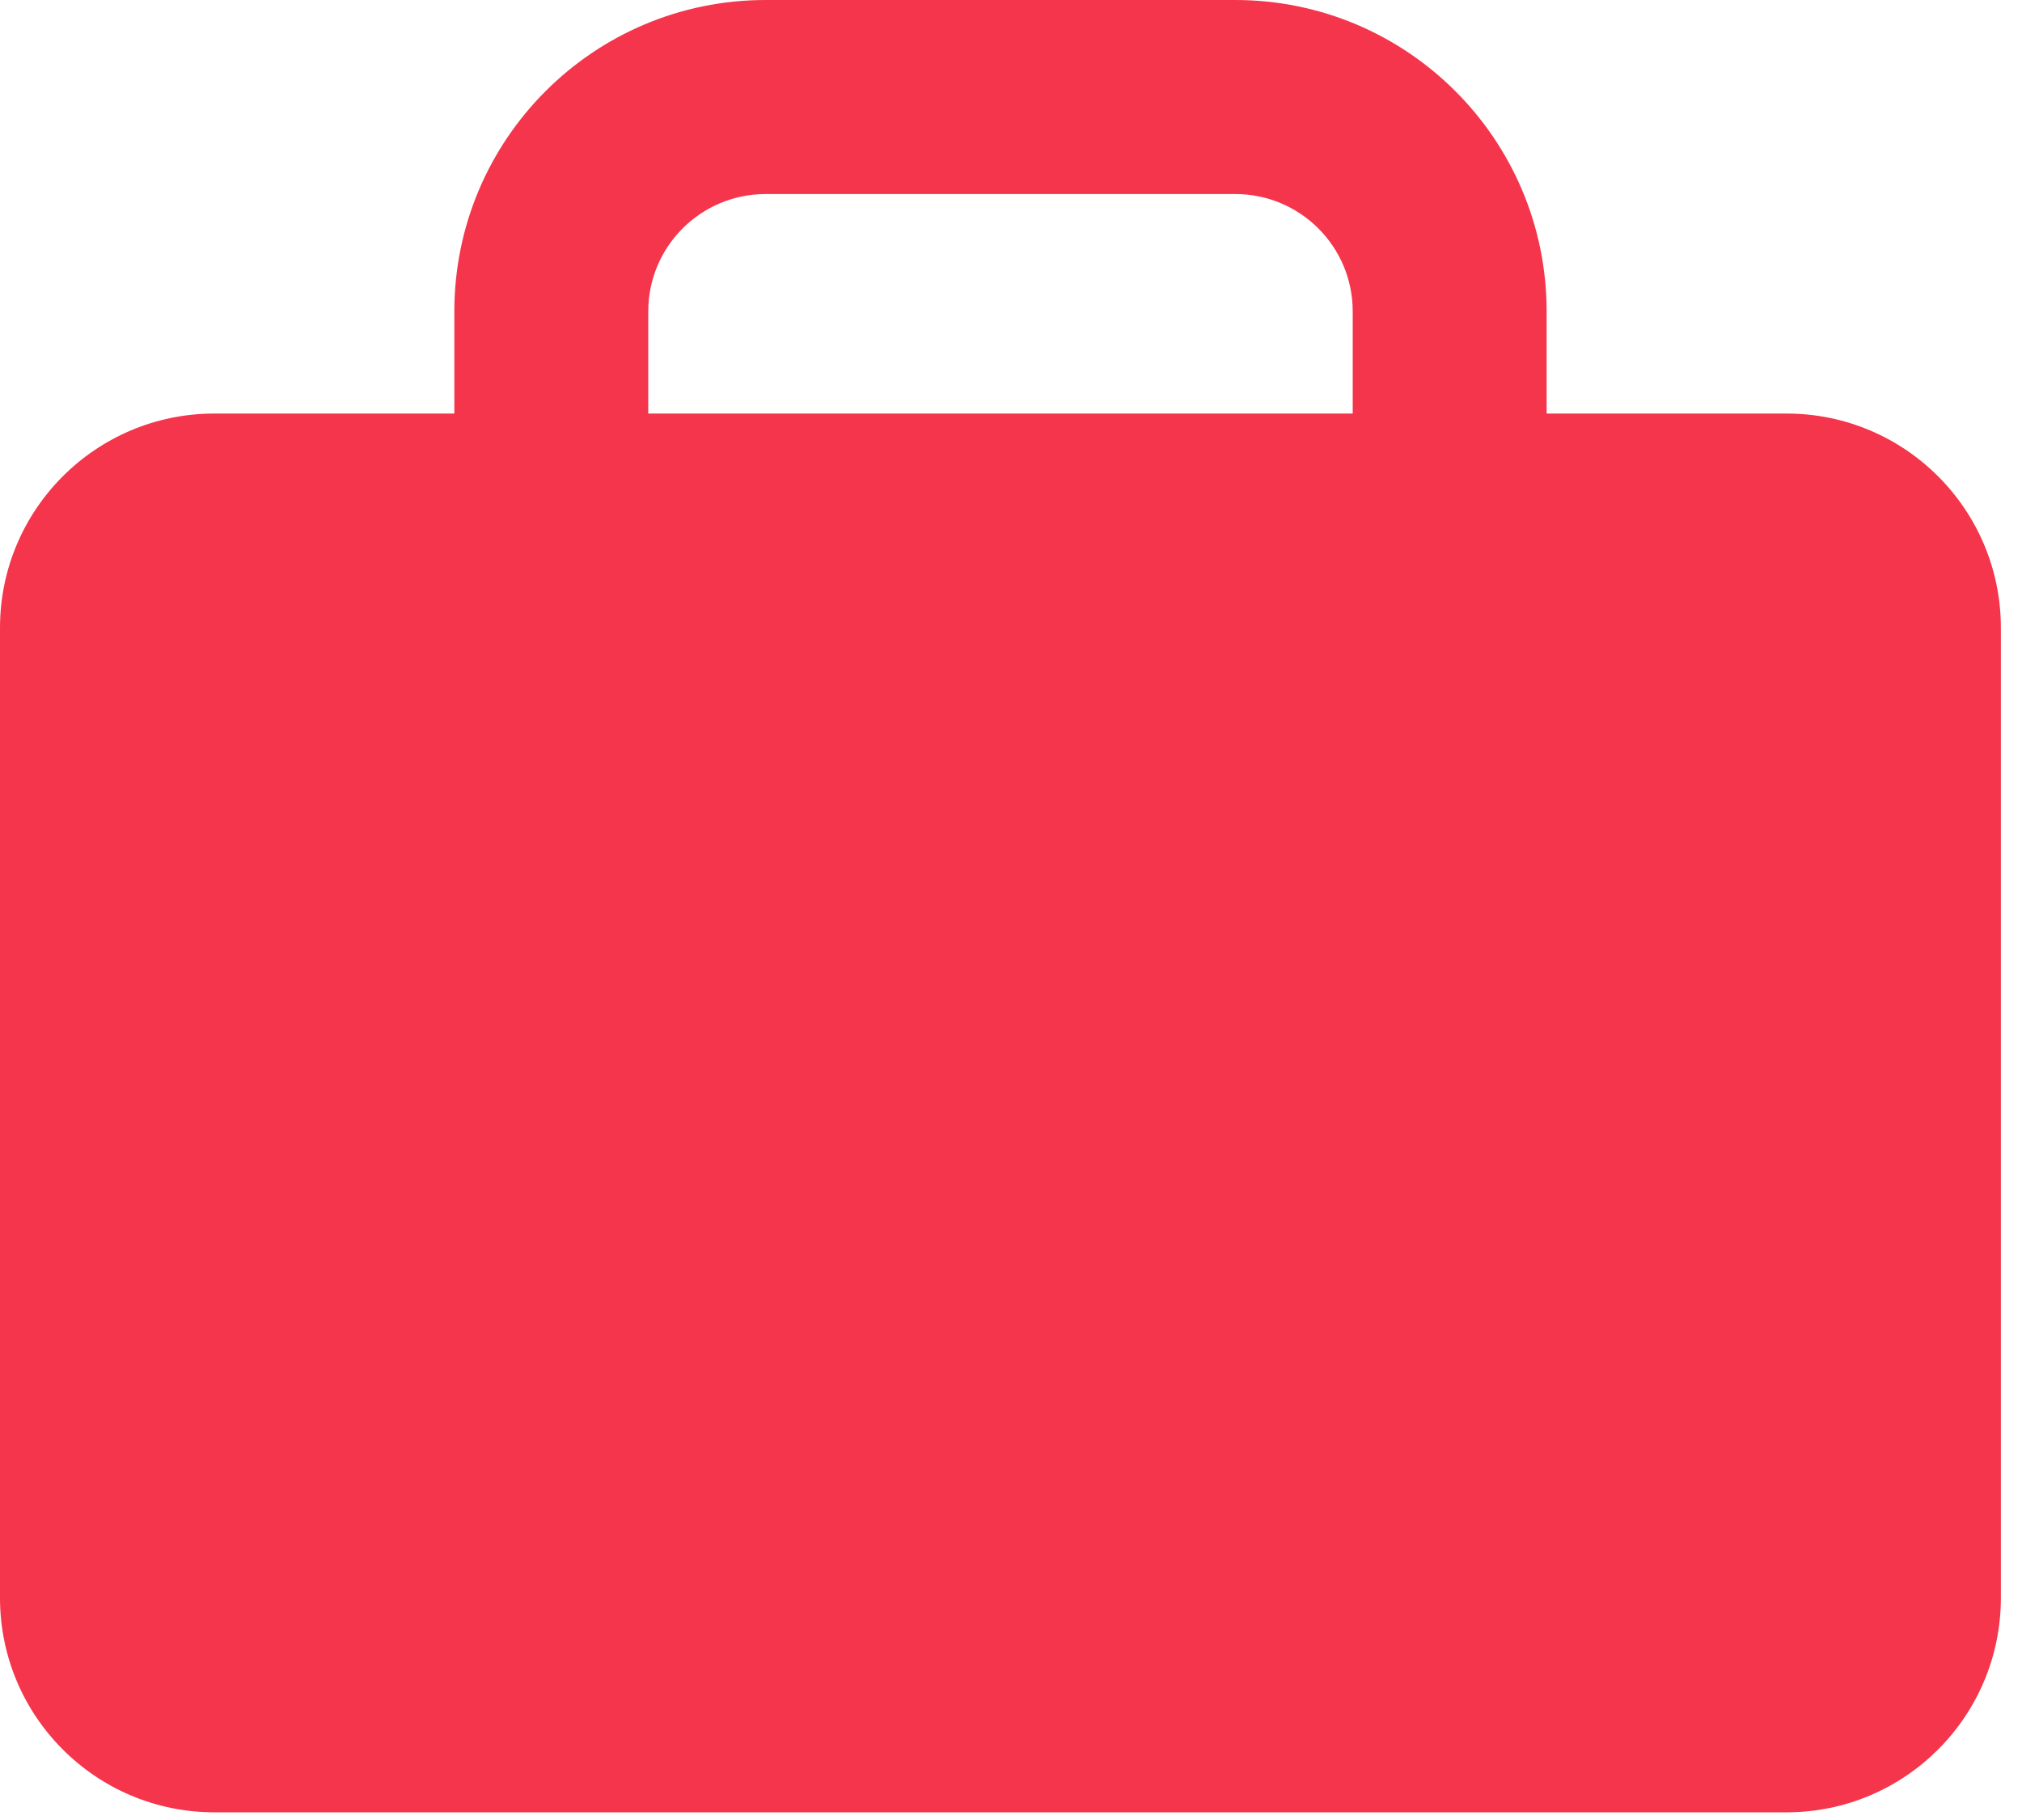 <?xml version="1.0" encoding="UTF-8"?> <svg xmlns="http://www.w3.org/2000/svg" width="20" height="18" viewBox="0 0 20 18" fill="none"><path fill-rule="evenodd" clip-rule="evenodd" d="M7.573 0C5.872 0 4.494 1.379 4.494 3.08V4.09H2.121C0.949 4.09 0 5.039 0 6.21V15.803C0 16.974 0.949 17.924 2.121 17.924H17.671C18.842 17.924 19.791 16.974 19.791 15.803V6.21C19.791 5.039 18.842 4.09 17.671 4.09H15.298V3.08C15.298 1.379 13.919 0 12.218 0H7.573ZM13.38 4.09V3.08C13.38 2.438 12.86 1.919 12.218 1.919H7.573C6.932 1.919 6.412 2.438 6.412 3.08V4.09H13.38Z" fill="#F4354B"></path></svg> 